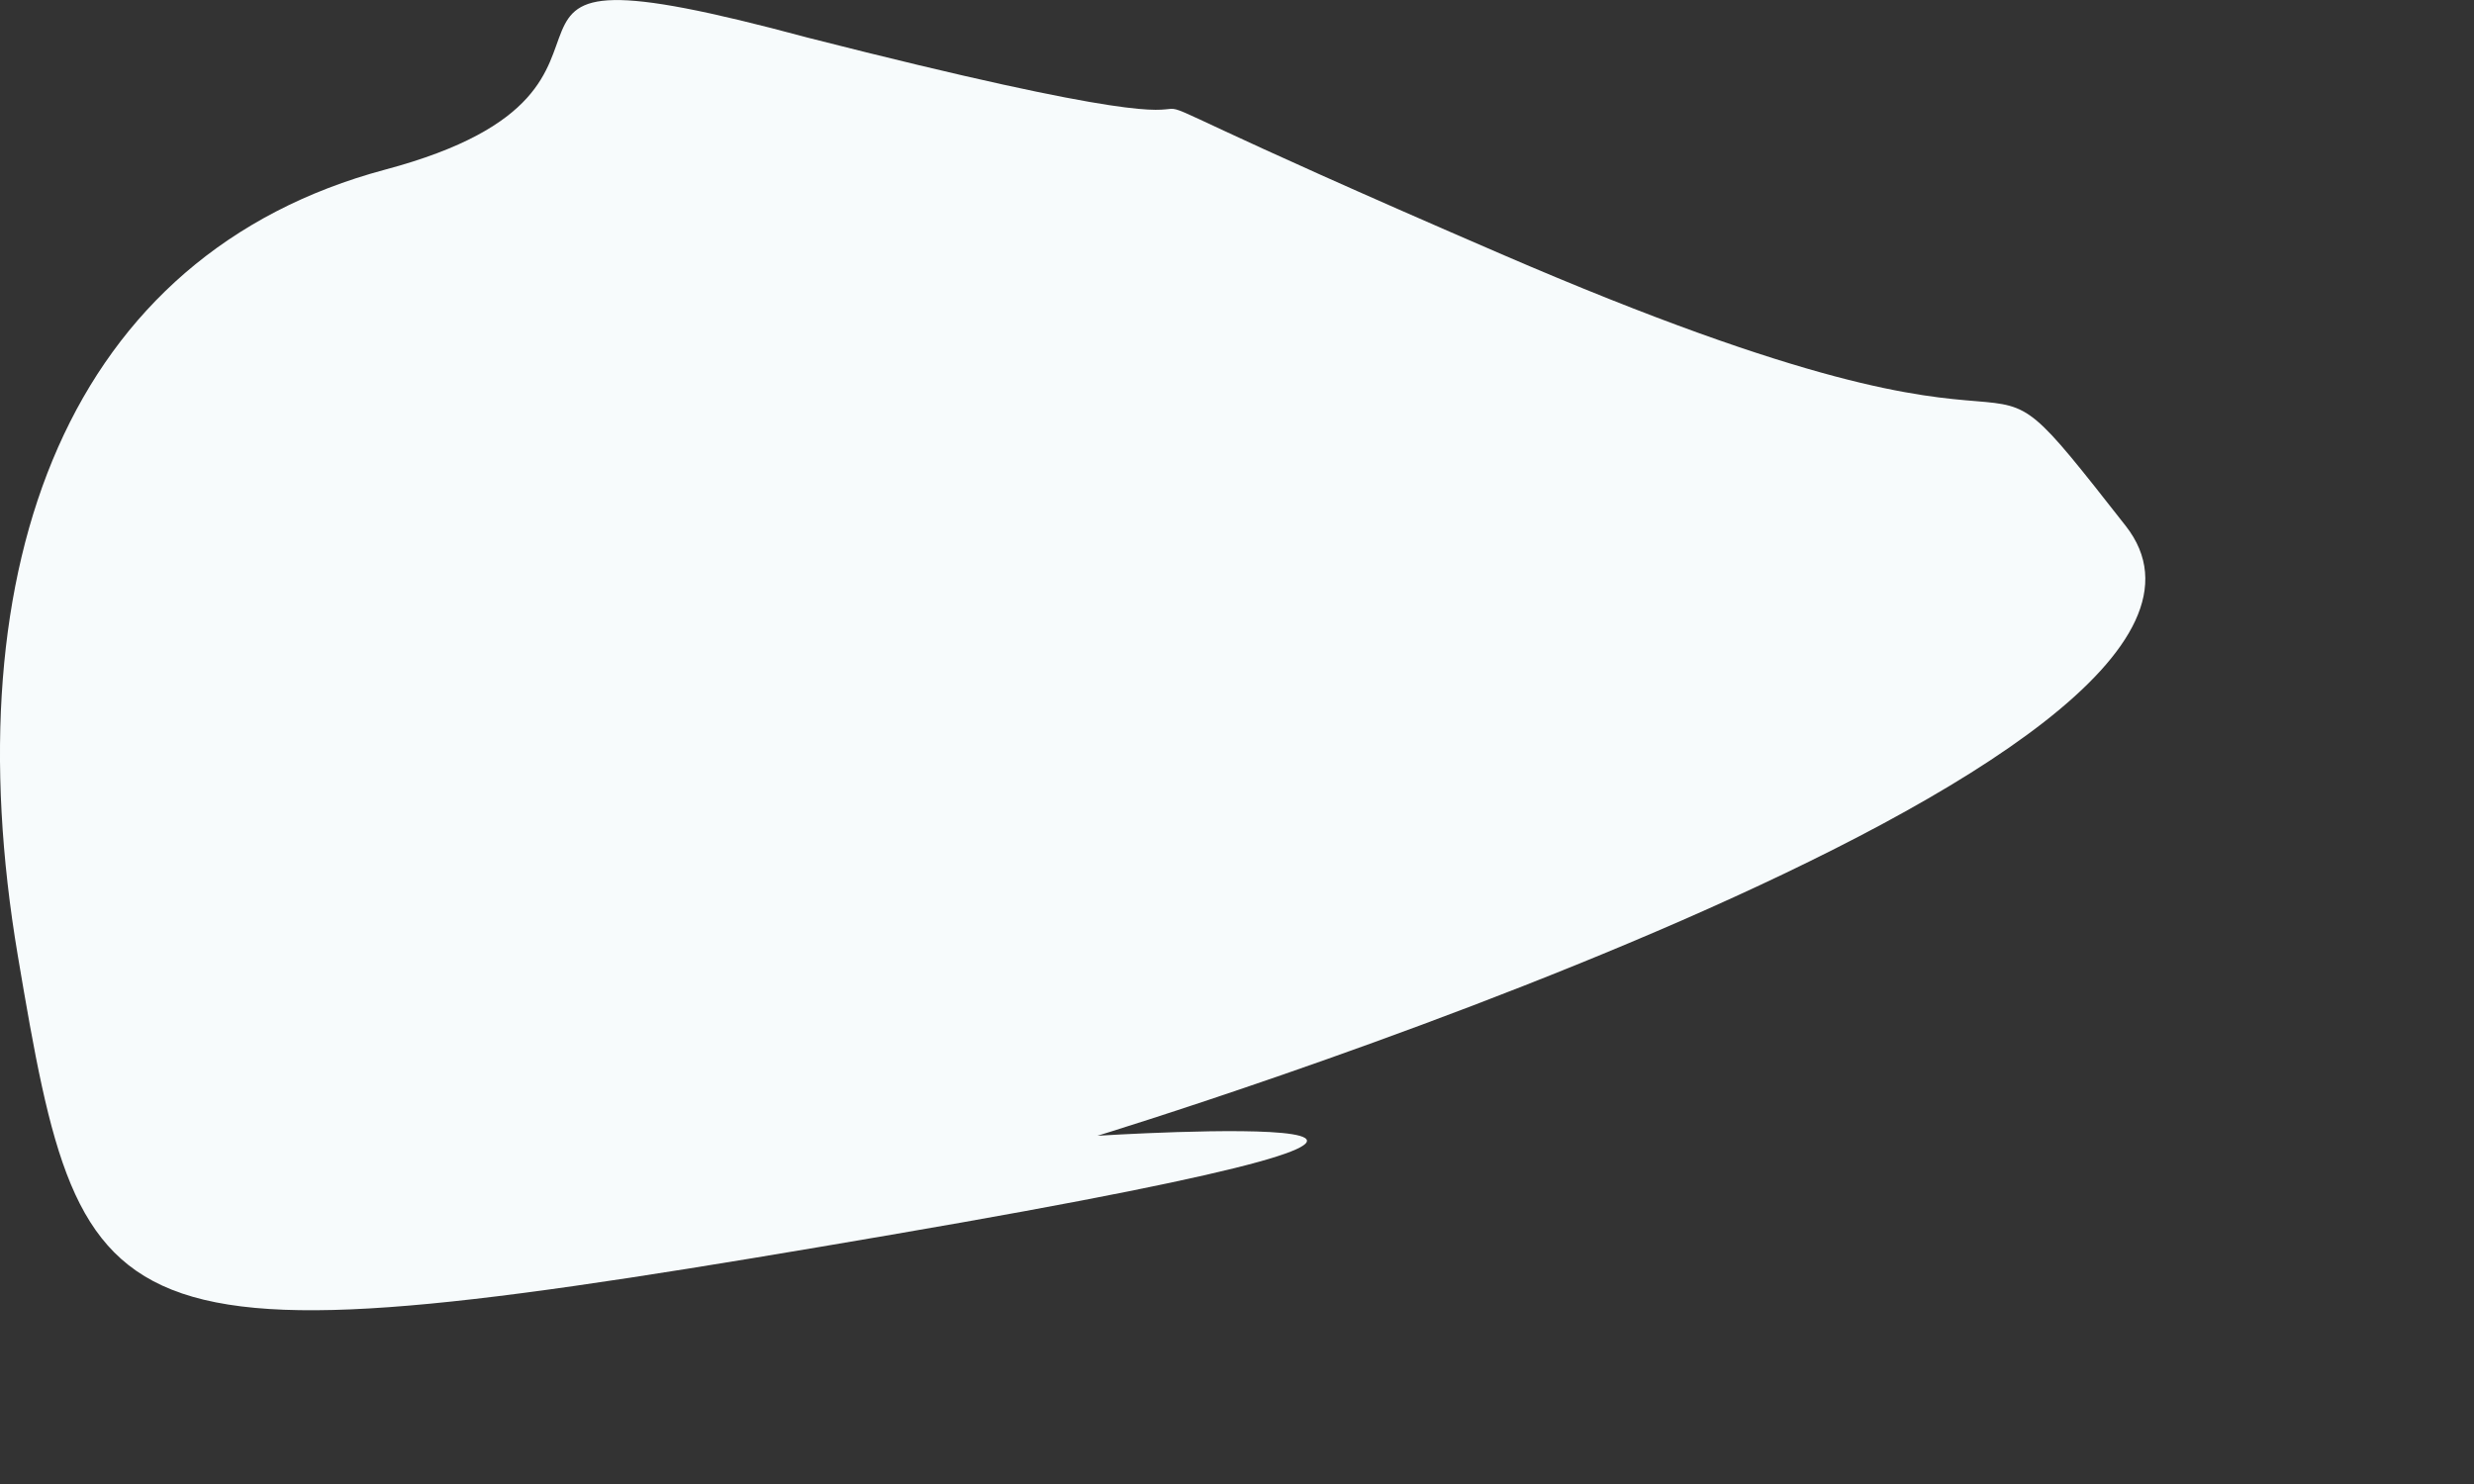 <?xml version="1.0" encoding="utf-8"?>
<svg xmlns="http://www.w3.org/2000/svg" fill="none" height="100%" overflow="visible" preserveAspectRatio="none" style="display: block;" viewBox="0 0 5 3" width="100%">
<rect x="0" y="0" width="5" height="3" fill="#333333" stroke="none"/>
<path d="M1.632 0.076C2.975 0.418 1.78 -0.028 3.035 0.514C4.289 1.056 3.918 0.581 4.296 1.063C4.675 1.546 2.218 2.296 2.218 2.296C2.218 2.296 3.406 2.221 1.802 2.496C0.199 2.771 0.17 2.726 0.036 1.932C-0.098 1.138 0.14 0.514 0.778 0.343C1.416 0.173 0.808 -0.146 1.632 0.076Z" fill="#F7FBFC" id="Vector"/>
</svg>
